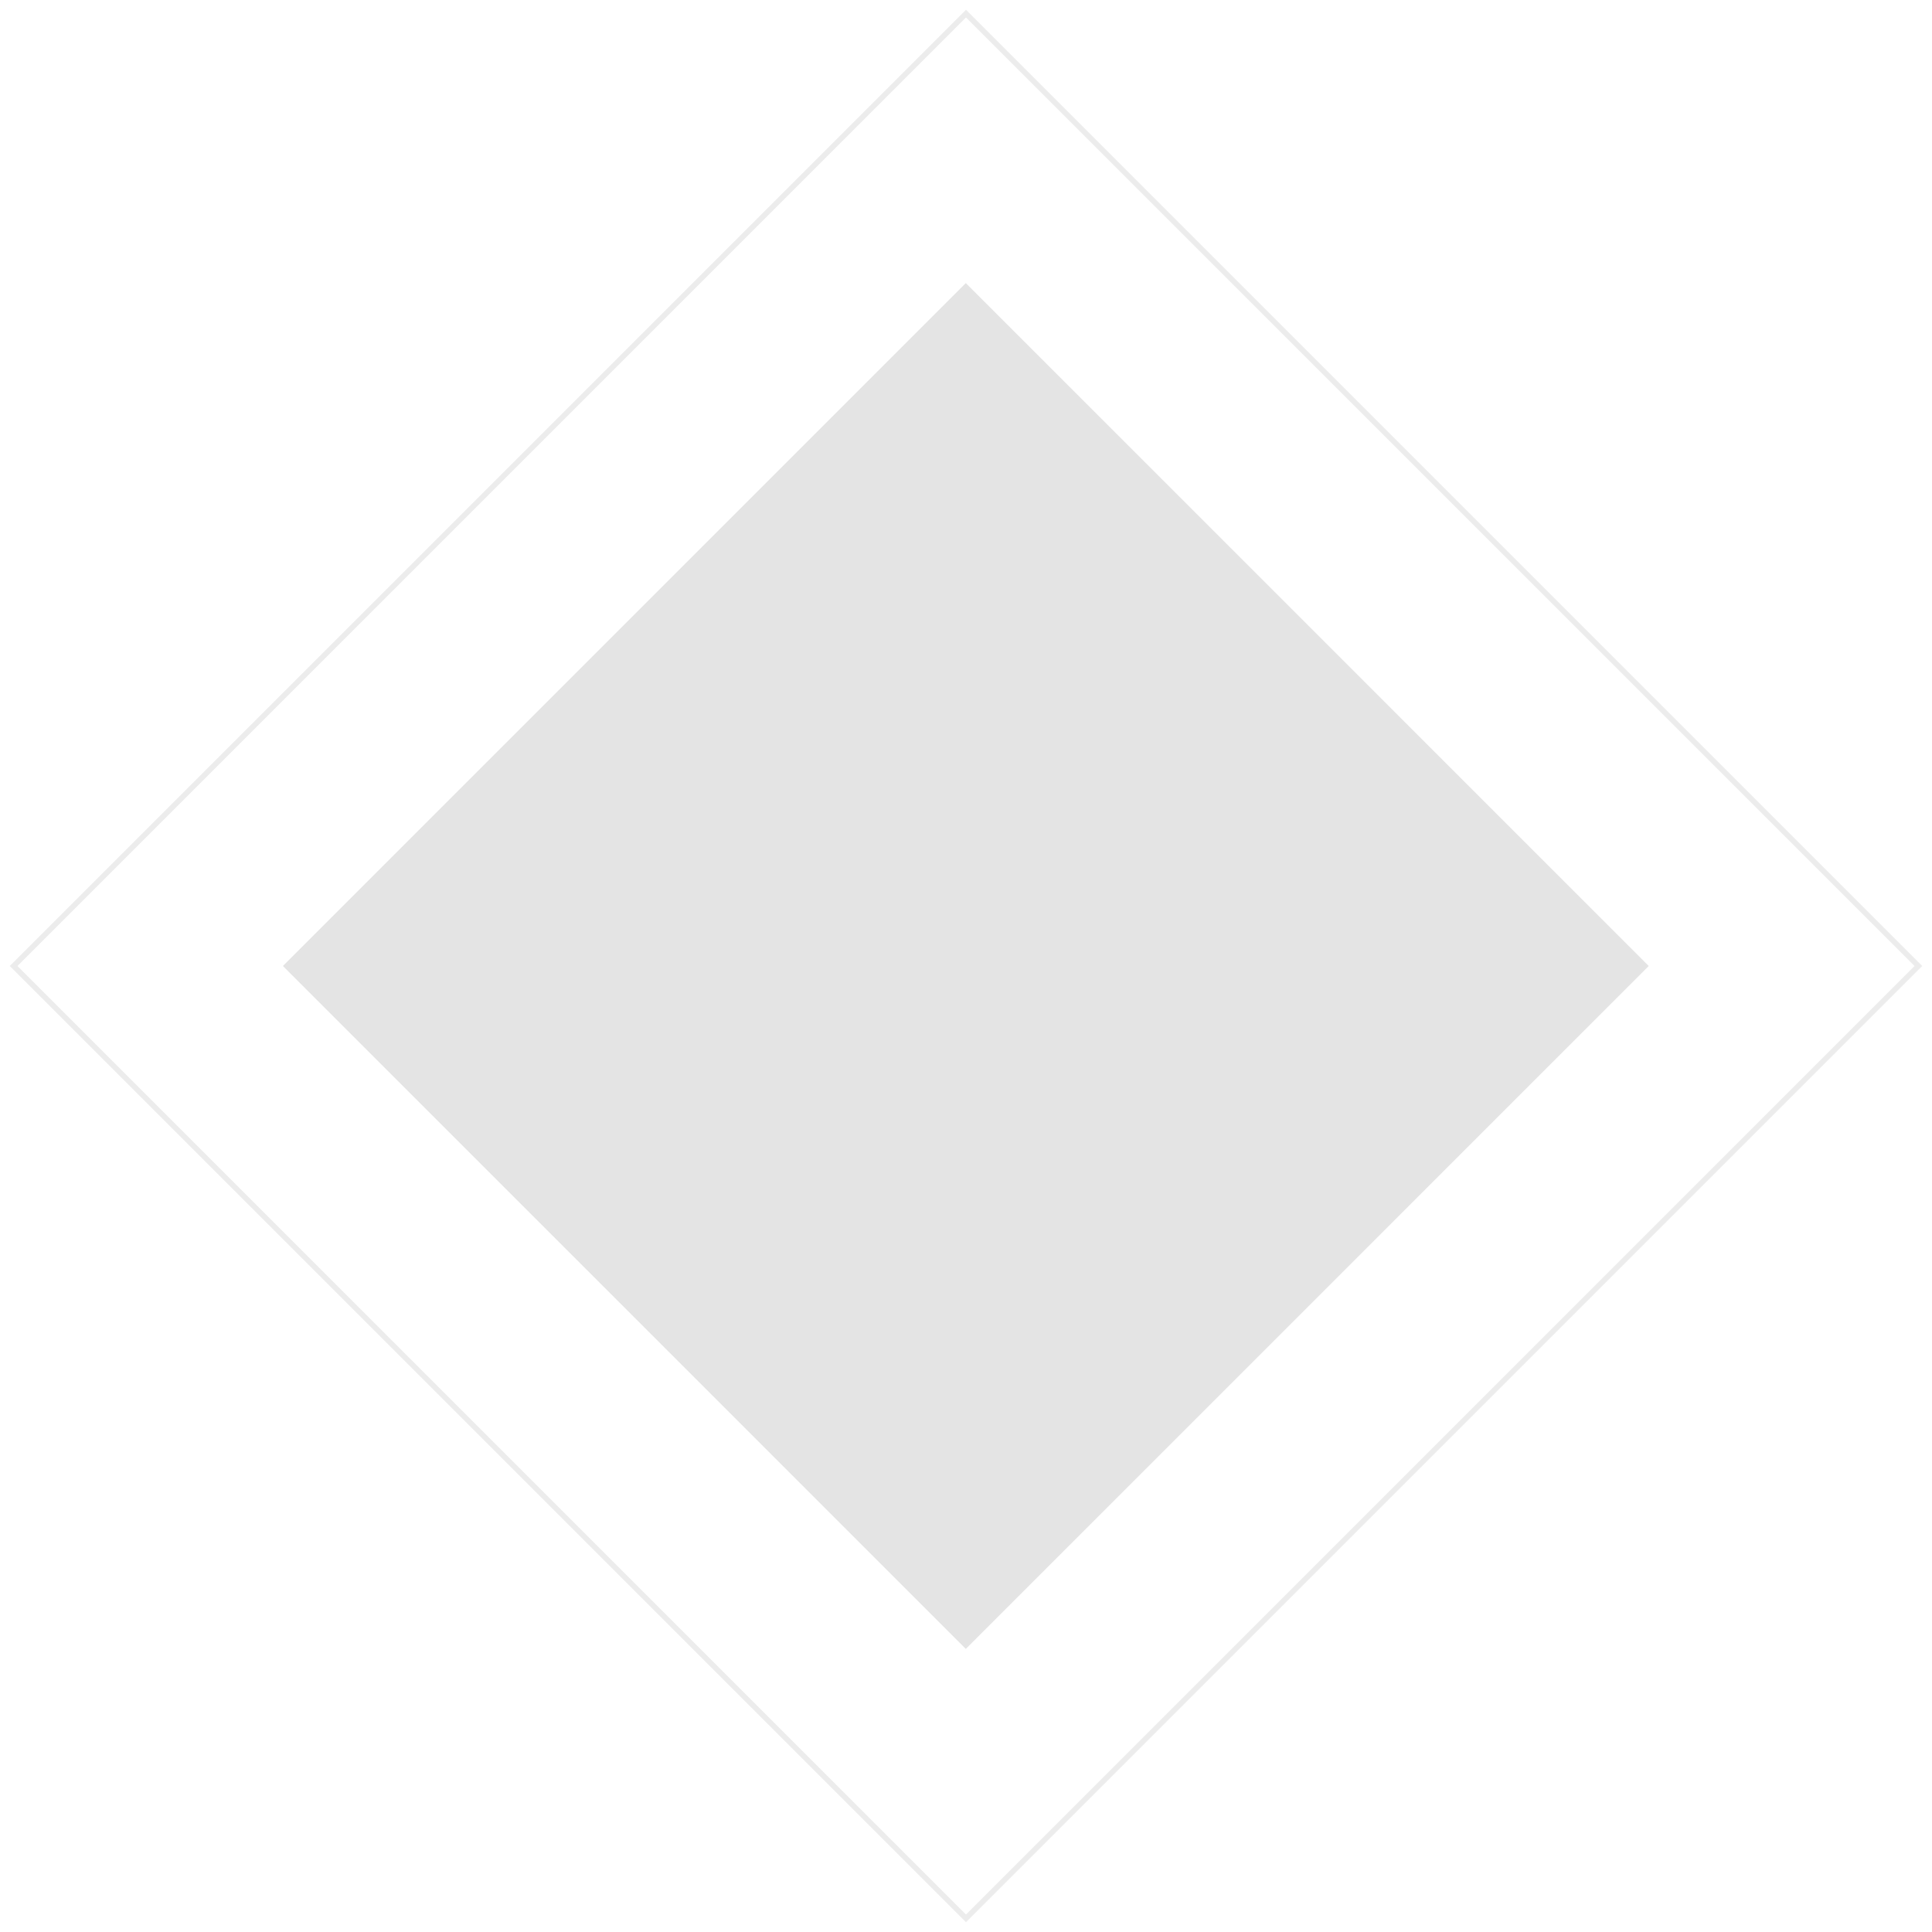 <?xml version="1.0" encoding="UTF-8"?> <svg xmlns="http://www.w3.org/2000/svg" width="32" height="32" viewBox="0 0 32 32" fill="none"> <g clip-path="url(#clip0_72_312)"> <g opacity="0.35"> <path d="M15.997 4.689L4.686 16L15.997 27.311L27.308 16L15.997 4.689Z" fill="#A8A8A8" fill-opacity="0.9"></path> <path d="M16 0.226L0.226 16L16 31.774L31.774 16L16 0.226Z" stroke="#C8C8C8" stroke-width="0.09"></path> </g> </g> <defs> <clipPath id="clip0_72_312"> <rect width="32" height="32" fill="white"></rect> </clipPath> </defs> </svg> 